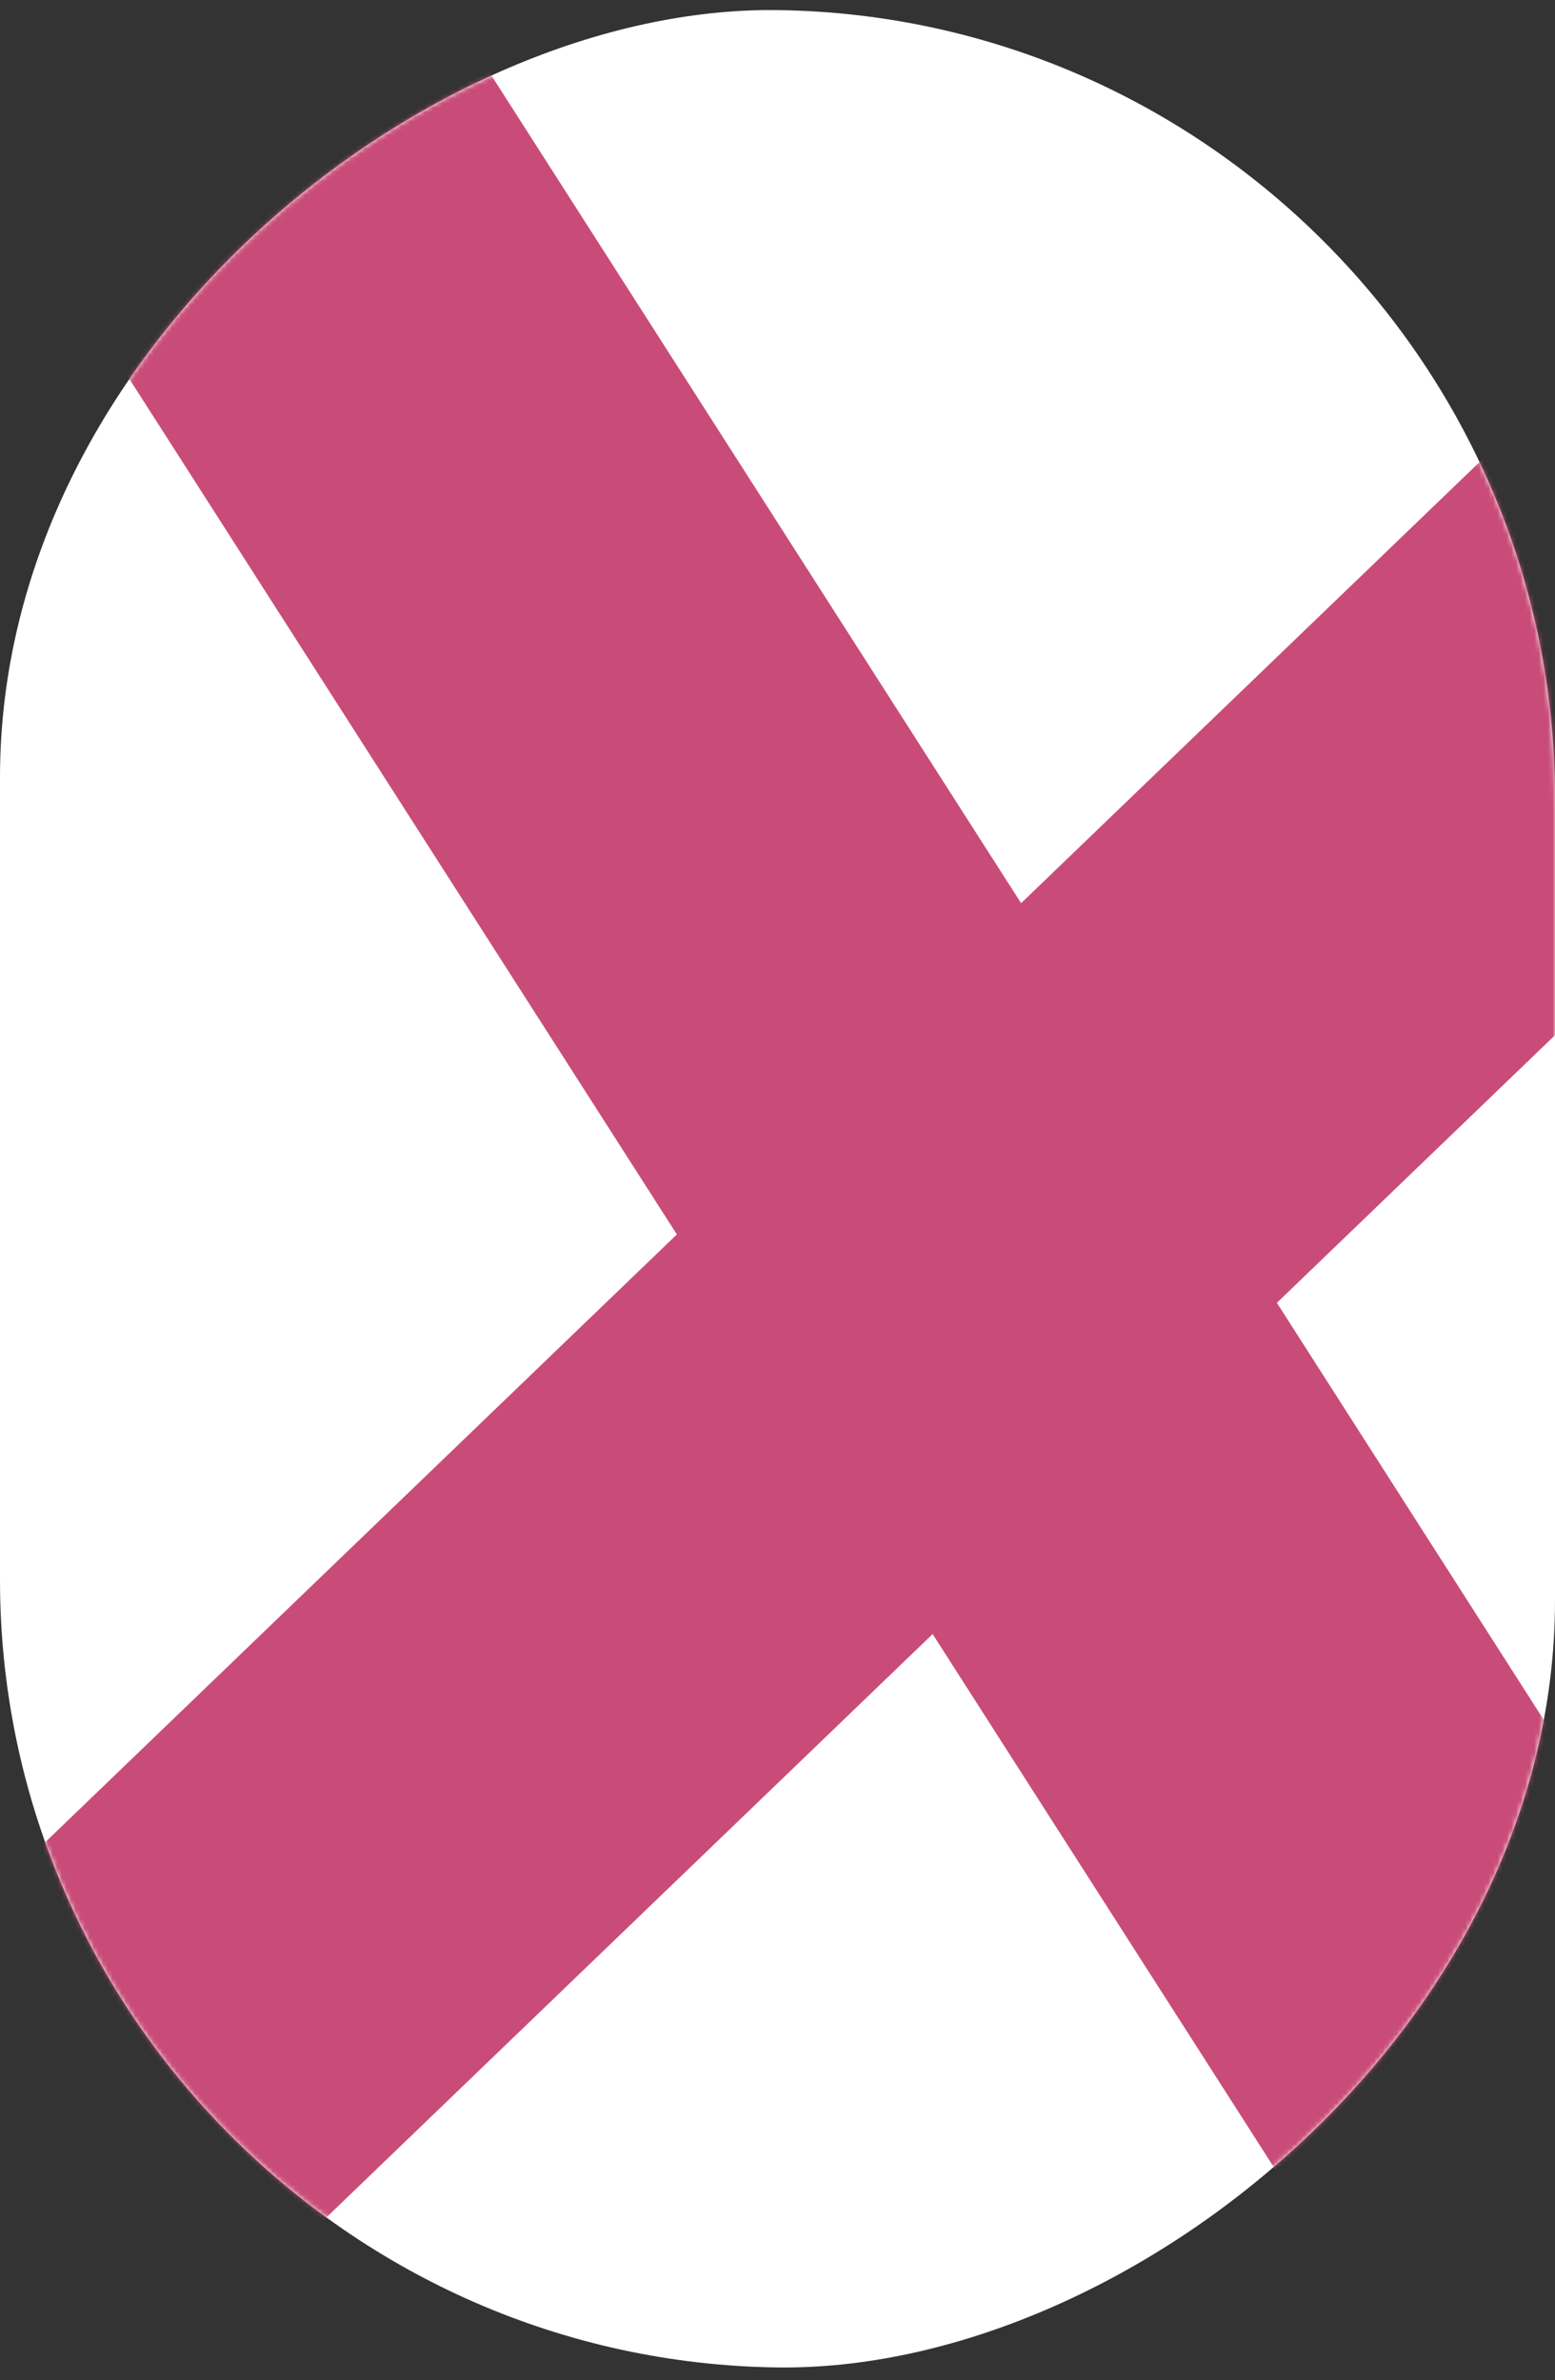 <?xml version="1.0" encoding="UTF-8"?>
<svg xmlns="http://www.w3.org/2000/svg" width="339" height="519" viewBox="0 0 339 519" fill="none">
  <rect x="0" y="0" width="339" height="519" fill="#333333" stroke="none"/>
  <rect width="514" height="339" rx="169.5" transform="matrix(1.4121e-07 -1 1 0.013 0 514)" fill="white"></rect>
  <mask id="mask0_7007_22775" style="mask-type:alpha" maskUnits="userSpaceOnUse" x="0" y="2" width="339" height="515">
    <rect width="514" height="339" rx="169.5" transform="matrix(1.4121e-07 -1 1 0.013 0 514)" fill="white"></rect>
  </mask>
  <g mask="url(#mask0_7007_22775)">
    <path d="M468.035 726.648C451.298 726.648 434.561 718.279 424.998 702.738L-50.799 -40.844C-66.34 -64.753 -59.167 -95.835 -35.258 -111.376C-11.349 -126.917 19.733 -119.745 35.275 -95.835L511.072 647.747C526.613 671.656 519.44 702.738 495.53 718.279C487.162 724.257 477.598 726.648 468.035 726.648Z" fill="#C94C78"></path>
    <path d="M-459.649 975.314C-472.799 975.314 -485.949 970.533 -496.709 959.773C-515.836 939.45 -515.836 907.173 -495.513 888.045L585.191 -152.013C605.514 -171.141 637.792 -171.141 656.919 -150.818C676.047 -130.495 676.047 -98.217 655.724 -79.09L-424.98 960.969C-433.349 970.533 -446.499 975.314 -459.649 975.314Z" fill="#C94C78"></path>
  </g>
</svg>
